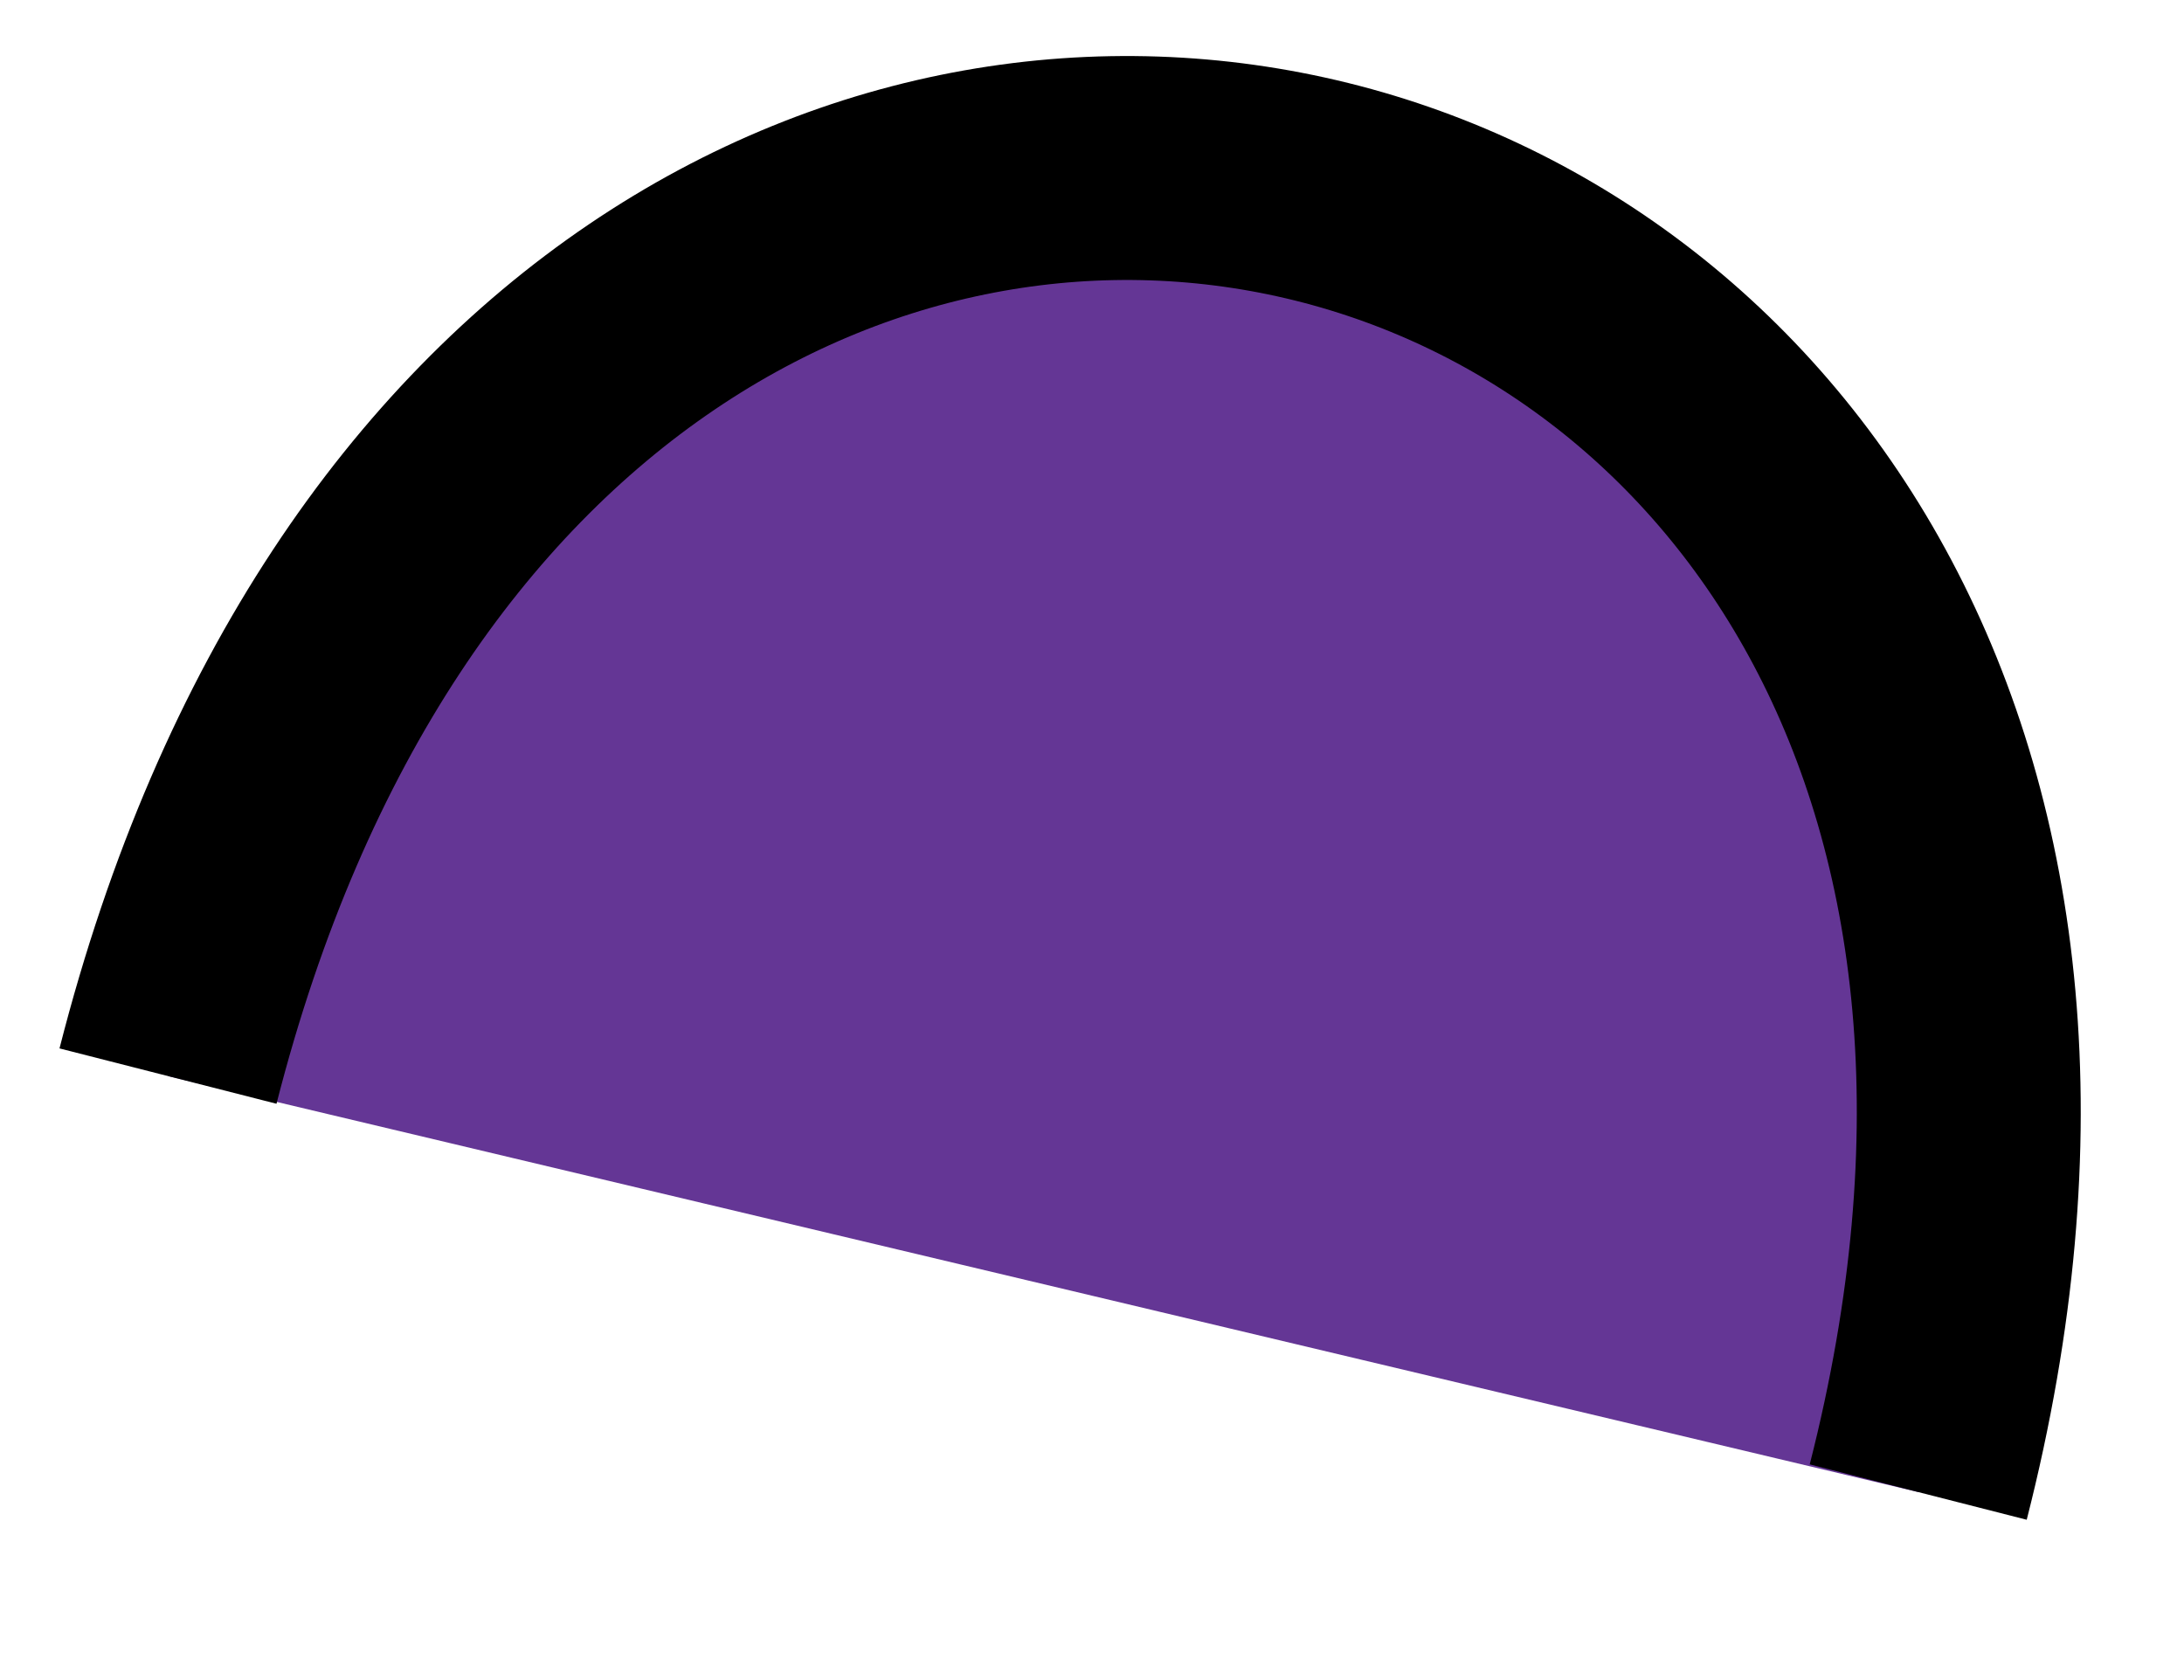 <?xml version="1.0" encoding="utf-8"?>
<svg xmlns="http://www.w3.org/2000/svg" fill="none" height="100%" overflow="visible" preserveAspectRatio="none" style="display: block;" viewBox="0 0 13 10" width="100%">
<g id="Vector">
<path d="M1 6.405C3.237 -2.366 13.604 0.315 11.418 8.881Z" fill="#643695"/>
<path d="M1 6.405C3.237 -2.366 13.604 0.315 11.418 8.881" stroke="black" stroke-width="1.333"/>
</g>
</svg>